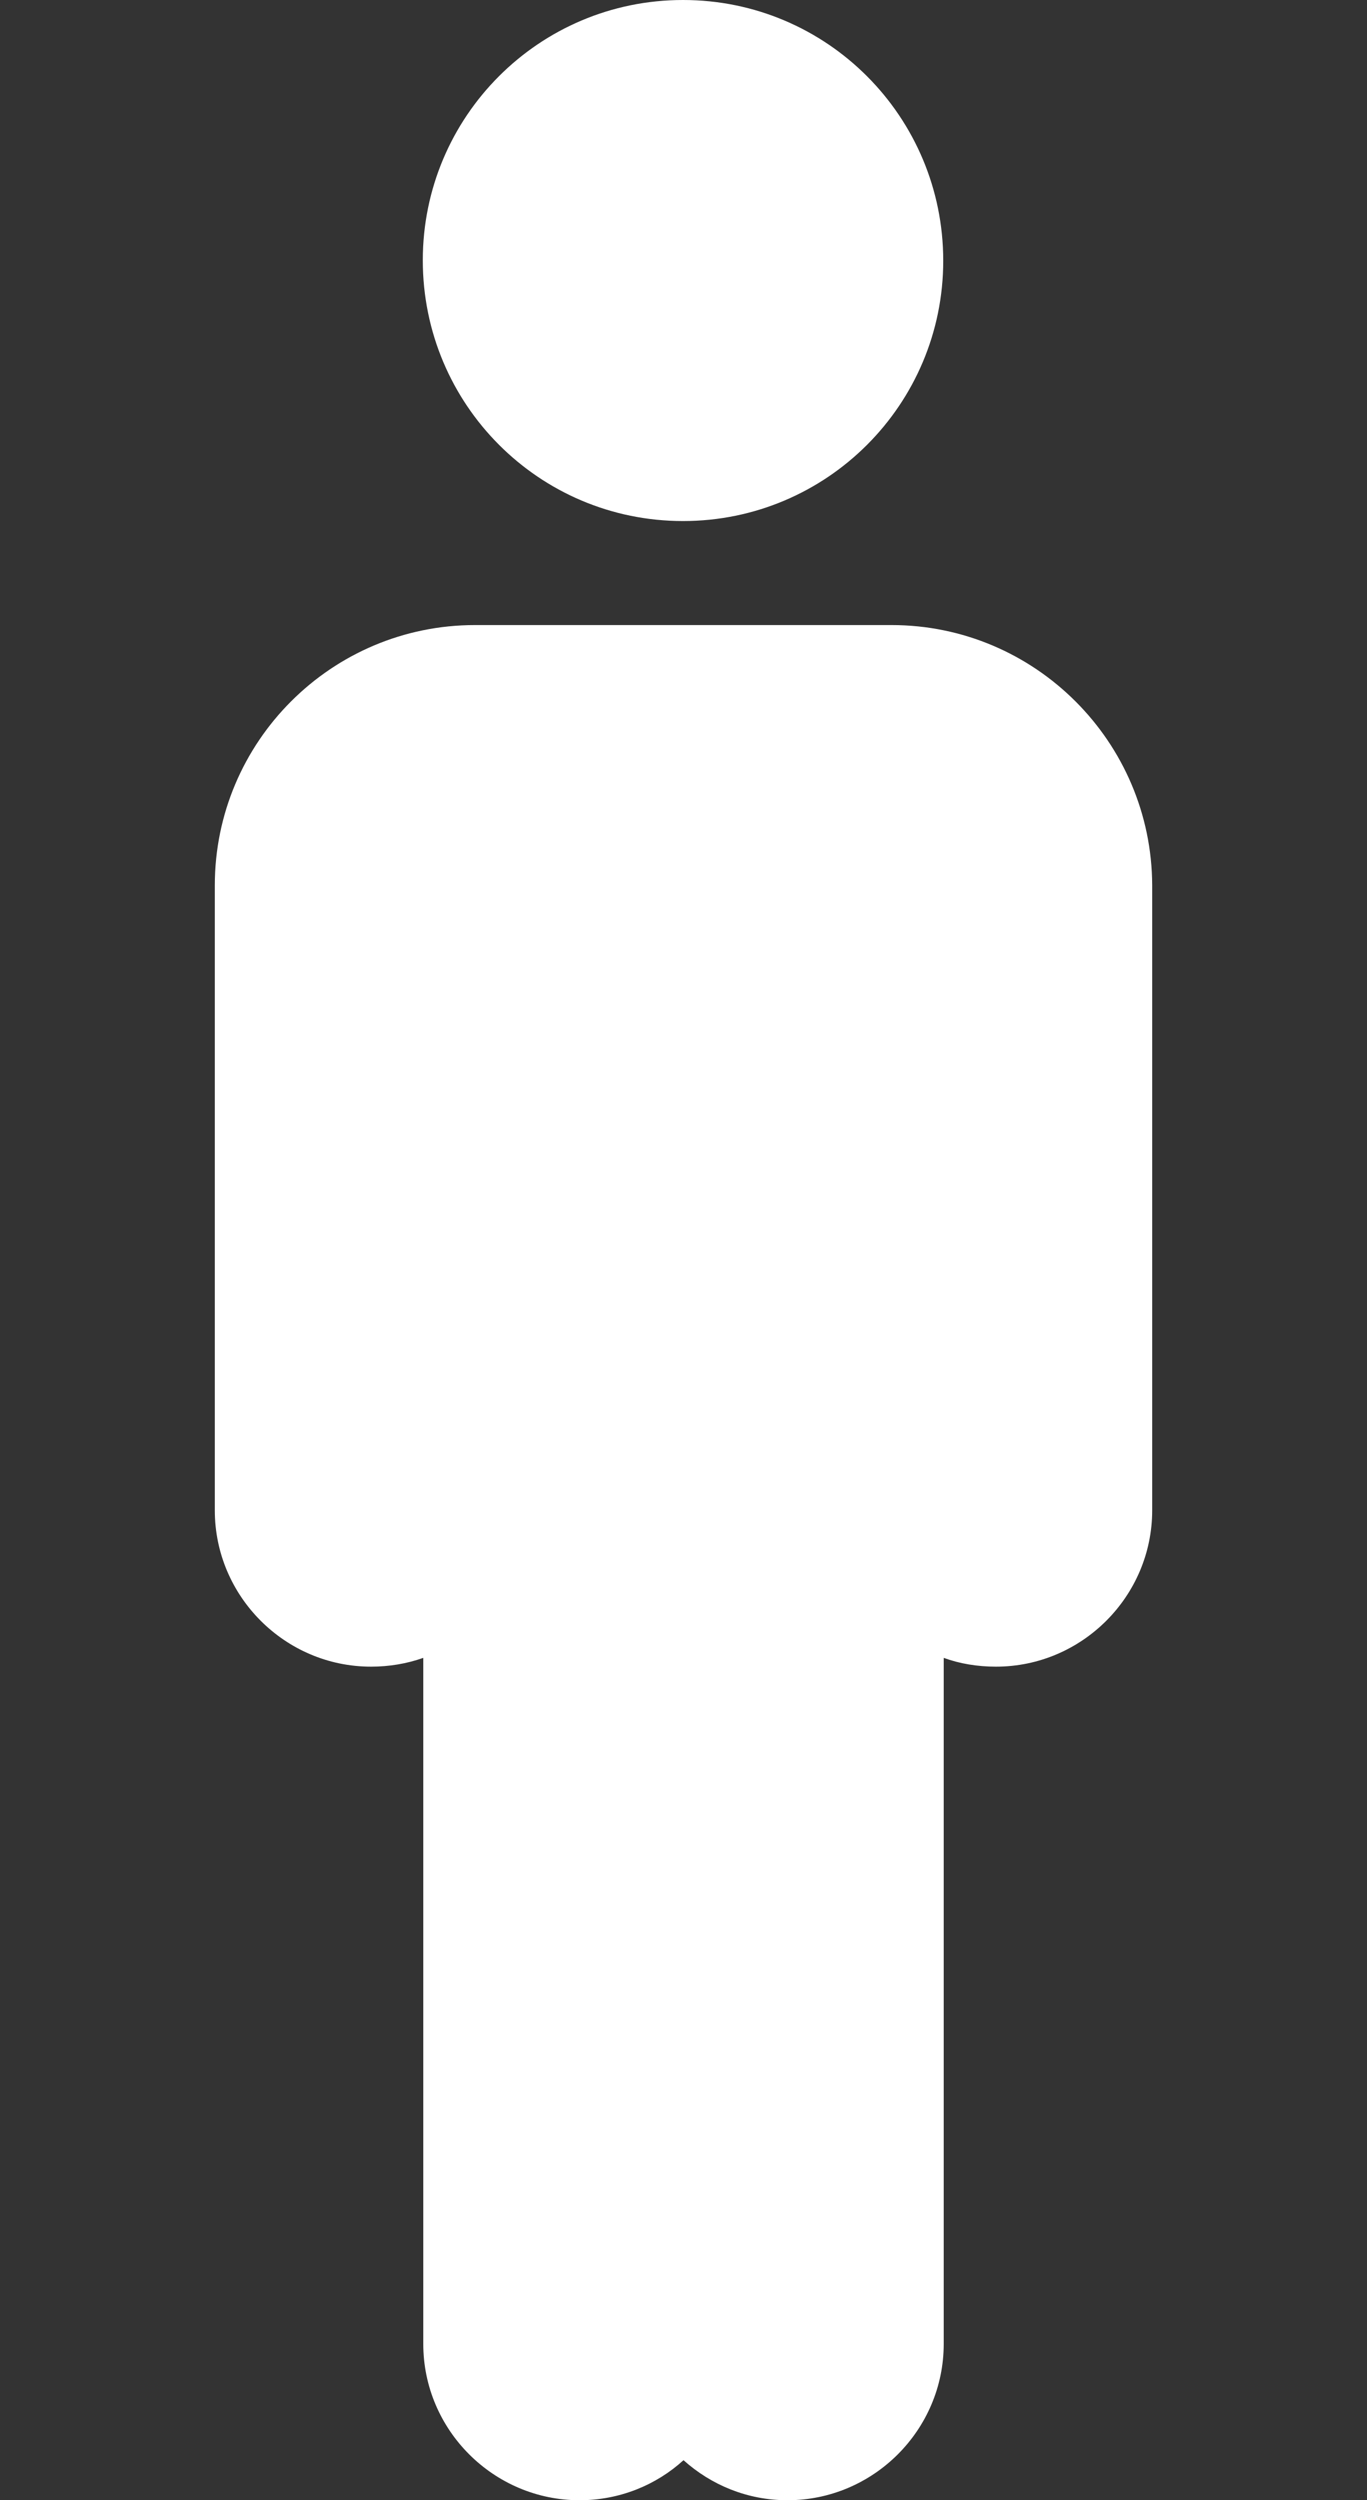 <?xml version="1.0" encoding="utf-8"?>
<!-- Generator: Adobe Illustrator 26.0.2, SVG Export Plug-In . SVG Version: 6.00 Build 0)  -->
<svg version="1.1" id="Layer_1" xmlns="http://www.w3.org/2000/svg" xmlns:xlink="http://www.w3.org/1999/xlink" x="0px" y="0px"
	 viewBox="0 0 280 512" style="enable-background:new 0 0 280 512;" xml:space="preserve">
<rect x="0" y="0" width="280" height="512" fill="#333333" stroke="none"/>
<style type="text/css">
	.st0{fill:#FFFFFF;}
</style>
<g>
	<g>
		<g>
			<path class="st0" d="M139.9,106.7c29.5,0,53.3-23.9,53.3-53.3c0-29.5-23.8-53.4-53.3-53.4S86.6,23.9,86.6,53.3
				C86.6,82.8,110.4,106.7,139.9,106.7z"/>
			<path class="st0" d="M182.6,128H97.3C67.9,128,44,151.9,44,181.3v128c0,17.6,14.4,32,32,32c3.7,0,7.3-0.6,10.7-1.8V480
				c0,17.6,14.4,32,32,32c8.2,0,15.7-3.1,21.3-8.2c5.7,5.1,13.1,8.2,21.3,8.2c17.6,0,32-14.4,32-32V339.5c3.3,1.2,6.9,1.8,10.7,1.8
				c17.6,0,32-14.4,32-32v-128C235.9,151.9,212,128,182.6,128z"/>
		</g>
	</g>
</g>
</svg>

